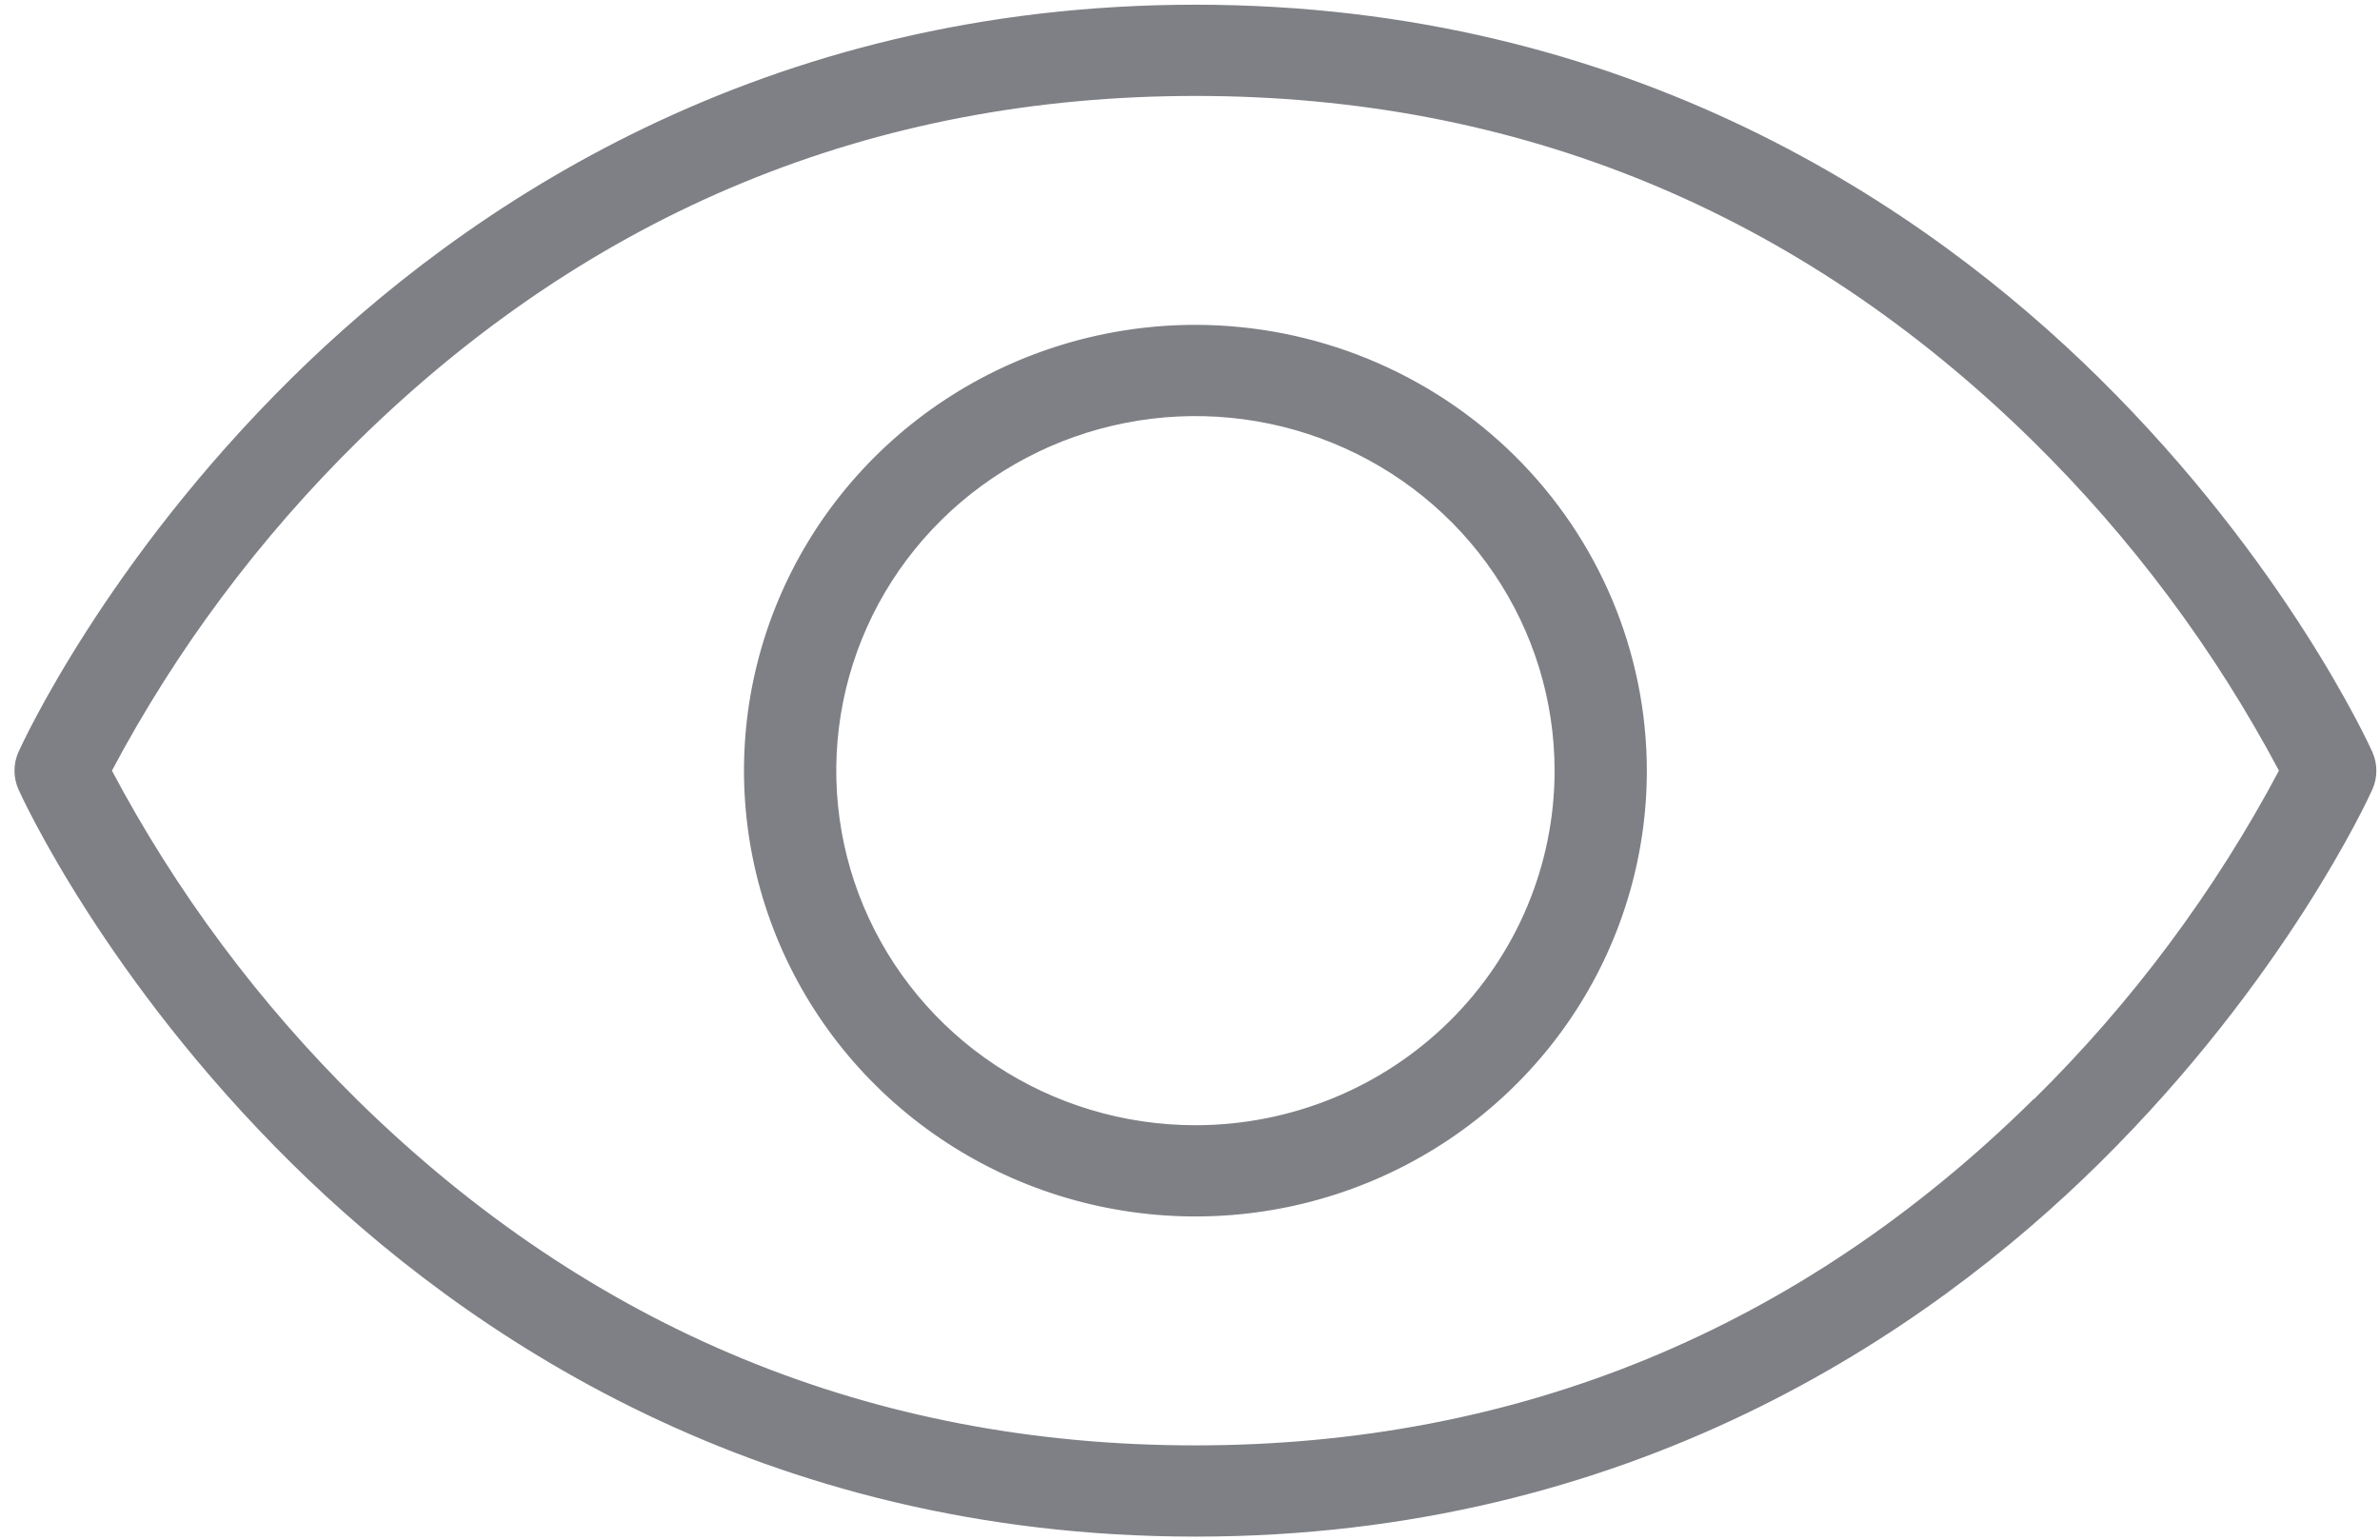 <svg width="85" height="55" viewBox="0 0 85 55" fill="none" xmlns="http://www.w3.org/2000/svg">
<path id="Vector" d="M84.64 26.91L84.639 26.909C84.514 26.632 81.547 20.14 74.909 13.585C68.76 7.511 58.18 0.268 42.694 0.268C27.208 0.268 16.628 7.511 10.478 13.585C3.84 20.14 0.874 26.632 0.748 26.909L0.748 26.909L0.748 26.91C0.662 27.106 0.617 27.318 0.617 27.531C0.617 27.745 0.662 27.956 0.748 28.152L0.748 28.152L0.748 28.153C0.874 28.434 3.84 34.922 10.478 41.478C16.642 47.566 27.211 54.791 42.694 54.791C58.176 54.791 68.76 47.551 74.909 41.478C81.547 34.922 84.514 28.434 84.64 28.153L84.64 28.152C84.726 27.956 84.77 27.745 84.77 27.531C84.77 27.318 84.726 27.106 84.64 26.91ZM72.689 39.359H72.674L72.645 39.388C64.315 47.589 54.233 51.732 42.679 51.732C31.126 51.732 21.058 47.579 12.714 39.388C9.175 35.903 6.198 31.904 3.884 27.529C6.202 23.154 9.185 19.155 12.728 15.671C21.073 7.48 31.14 3.327 42.694 3.327C54.247 3.327 64.315 7.48 72.659 15.671C76.203 19.156 79.185 23.155 81.504 27.529C79.192 31.892 76.219 35.882 72.689 39.359ZM42.694 11.704H42.694C39.525 11.704 36.428 12.633 33.793 14.371C31.158 16.11 29.104 18.581 27.891 21.473C26.678 24.365 26.361 27.547 26.979 30.617C27.598 33.687 29.124 36.507 31.365 38.72C33.606 40.933 36.46 42.44 39.568 43.05C42.676 43.661 45.897 43.348 48.825 42.15C51.753 40.952 54.255 38.924 56.016 36.322C57.776 33.719 58.716 30.66 58.716 27.529V27.529C58.712 23.333 57.022 19.311 54.018 16.344C51.014 13.378 46.941 11.709 42.694 11.704ZM42.694 40.295C40.137 40.295 37.637 39.547 35.511 38.144C33.385 36.741 31.729 34.747 30.75 32.414C29.772 30.082 29.516 27.515 30.015 25.039C30.513 22.563 31.744 20.288 33.552 18.503C35.36 16.718 37.664 15.502 40.172 15.009C42.679 14.516 45.279 14.769 47.641 15.736C50.004 16.702 52.023 18.338 53.443 20.438C54.863 22.537 55.621 25.005 55.621 27.529C55.621 30.915 54.26 34.162 51.835 36.556C49.411 38.95 46.123 40.295 42.694 40.295Z" fill="#7E8085" stroke="#7E8085" stroke-width="0.2"/>
</svg>
